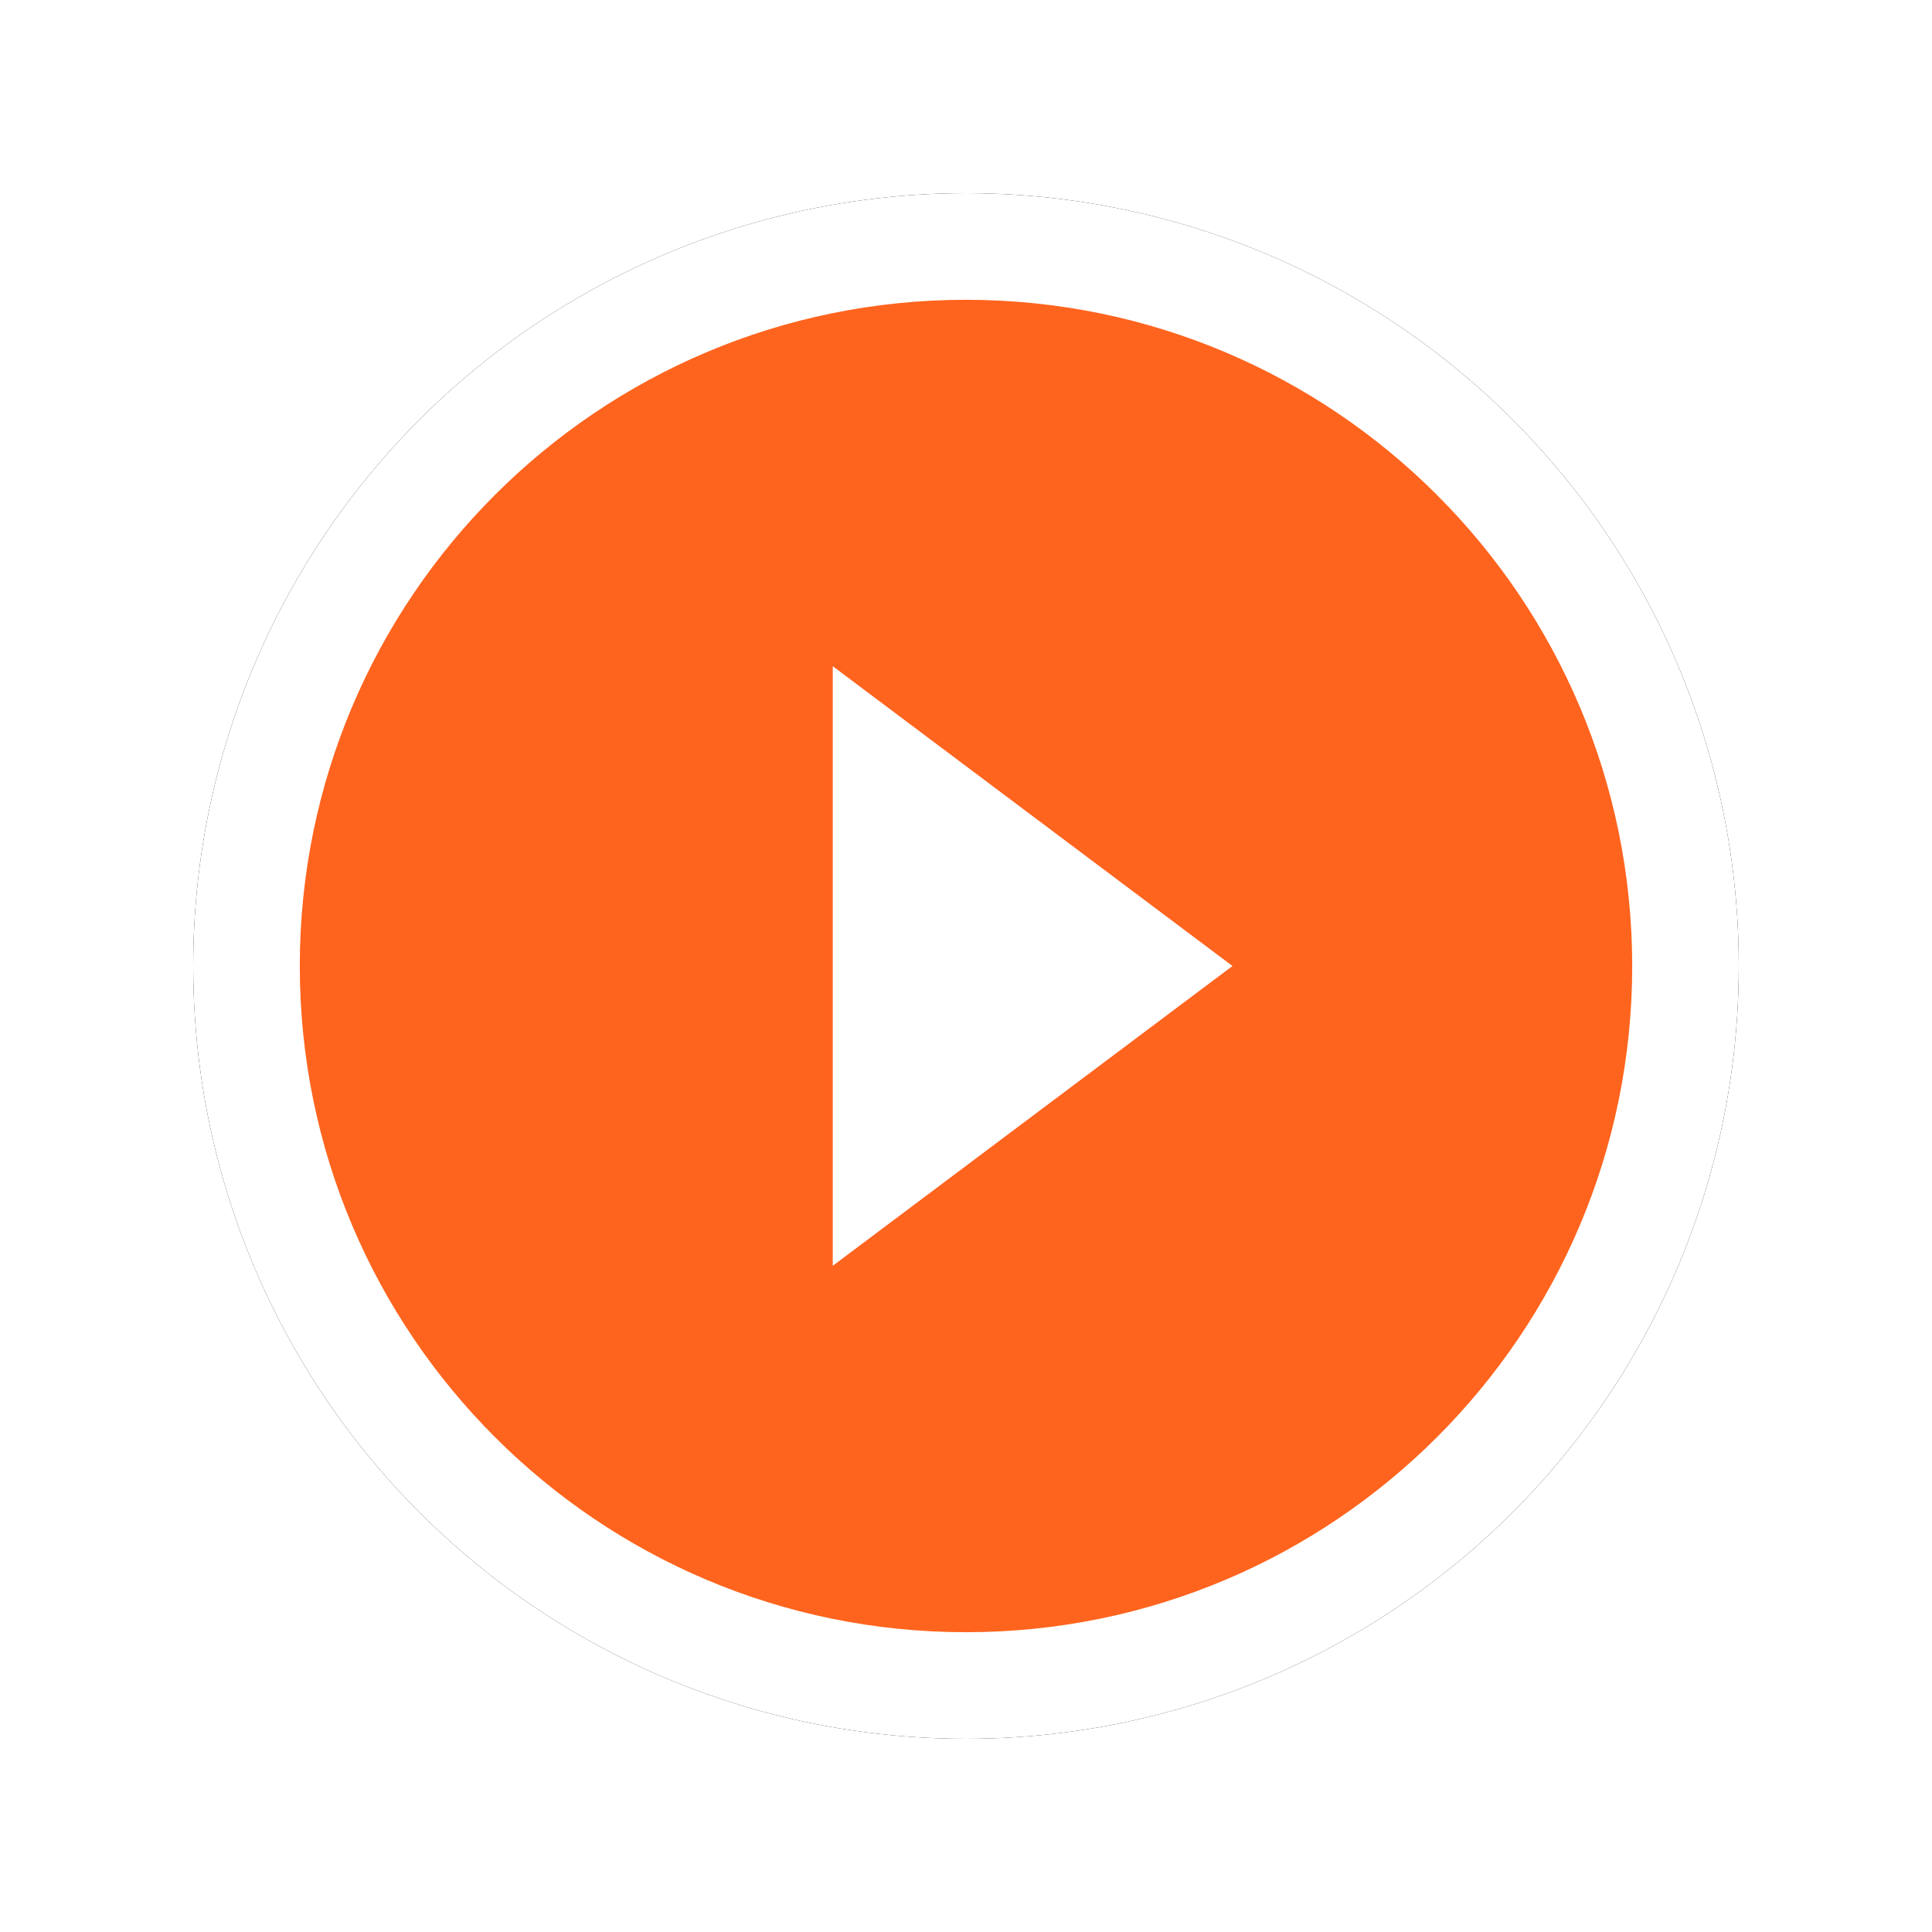 <?xml version="1.0" encoding="UTF-8"?>
<svg width="58px" height="58px" viewBox="0 0 58 58" version="1.1" xmlns="http://www.w3.org/2000/svg" xmlns:xlink="http://www.w3.org/1999/xlink">
    <title>2F6CBE1C-4C66-4C24-A595-4D3ECEFECE36</title>
    <defs>
        <circle id="path-1" cx="23.2" cy="23.2" r="23.2"></circle>
        <filter x="-19.4%" y="-19.4%" width="138.8%" height="138.8%" filterUnits="objectBoundingBox" id="filter-2">
            <feOffset dx="0" dy="0" in="SourceAlpha" result="shadowOffsetOuter1"></feOffset>
            <feGaussianBlur stdDeviation="3" in="shadowOffsetOuter1" result="shadowBlurOuter1"></feGaussianBlur>
            <feColorMatrix values="0 0 0 0 0   0 0 0 0 0   0 0 0 0 0  0 0 0 0.5 0" type="matrix" in="shadowBlurOuter1"></feColorMatrix>
        </filter>
    </defs>
    <g id="Web-//-Assets" stroke="none" stroke-width="1" fill="none" fill-rule="evenodd">
        <g id="Assets" transform="translate(-786, -3567)">
            <g id="Group-16" transform="translate(786, 3567)">
                <g id="App-Android/Icons/read-album" transform="translate(5.8, 5.8)">
                    <circle id="Oval" fill="#FFFFFF" cx="23.2" cy="23.2" r="21.6"></circle>
                    <g id="Oval">
                        <use fill="black" fill-opacity="1" filter="url(#filter-2)" xlink:href="#path-1"></use>
                        <use fill="#FFFFFF" fill-rule="evenodd" xlink:href="#path-1"></use>
                    </g>
                    <path d="M23.2,3.2 C12.154,3.2 3.2,12.154 3.2,23.2 C3.2,34.246 12.154,43.2 23.2,43.2 C34.246,43.2 43.2,34.246 43.2,23.2 C43.196,12.156 34.244,3.204 23.2,3.2 L23.2,3.2 Z M19.2,32.2 L19.2,14.2 L31.2,23.2 L19.2,32.2 Z" id="_-e-ic_play" fill="#FF641E"></path>
                </g>
            </g>
        </g>
    </g>
</svg>